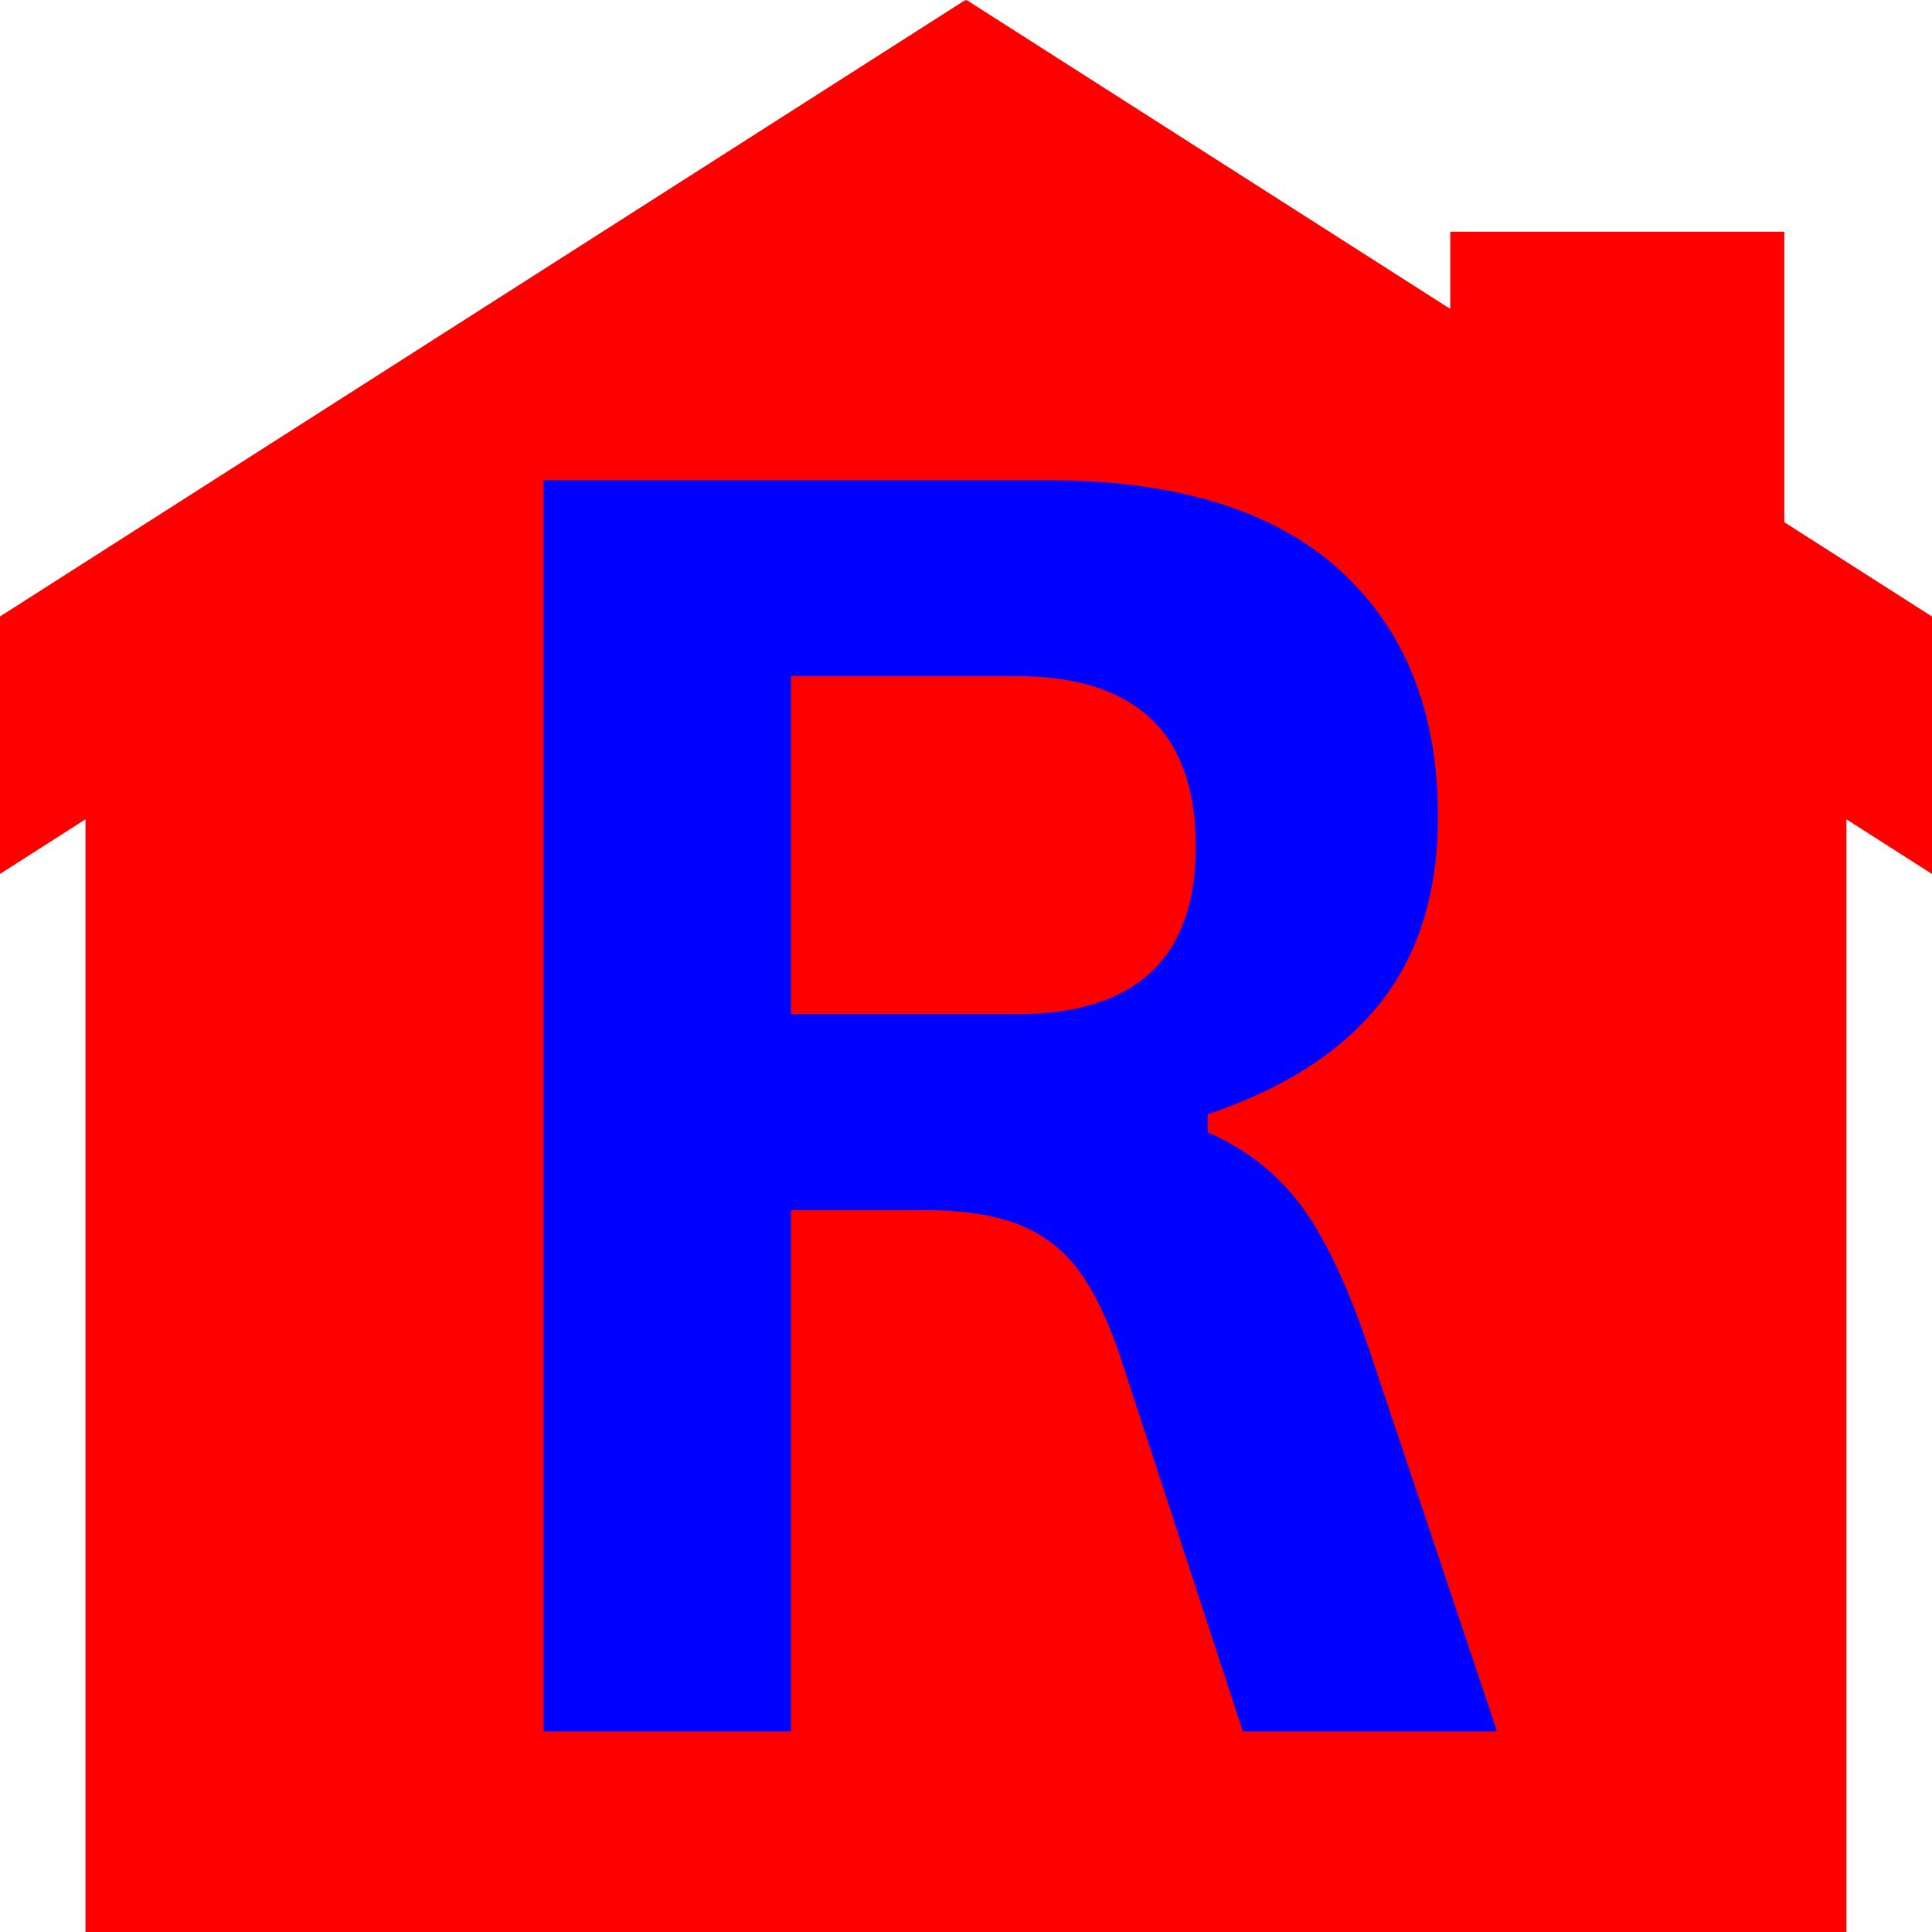 <svg xmlns="http://www.w3.org/2000/svg" xmlns:xlink="http://www.w3.org/1999/xlink" width="500" zoomAndPan="magnify" viewBox="0 0 375 375" height="500" preserveAspectRatio="xMidYMid meet" version="1.0"><defs><g/></defs><path fill="#ff0000" d="M -22.723 134.172 L 187.387 -0.008 L 187.492 0.16 L 187.598 -0.008 L 281.496 59.957 L 281.496 44.973 L 346.336 44.973 L 346.336 101.363 L 397.715 134.172 L 375.039 169.668 L 358.387 159.027 L 358.387 379.016 L 16.594 379.016 L 16.594 159.027 L -0.062 169.668 L -22.723 134.172 " fill-opacity="1" fill-rule="nonzero"/><g fill="#0000ff" fill-opacity="1"><g transform="translate(73.946, 336.057)"><g><path d="M 31.562 0 L 31.562 -242.875 L 129.078 -242.875 C 154.211 -242.875 173.176 -237.086 185.969 -225.516 C 198.758 -213.941 205.156 -197.961 205.156 -177.578 C 205.156 -162.848 201.414 -150.773 193.938 -141.359 C 186.469 -131.953 175.312 -124.758 160.469 -119.781 L 160.469 -116.281 C 168.113 -112.957 174.289 -108.031 179 -101.5 C 183.707 -94.969 188.164 -85.273 192.375 -72.422 L 216.625 0 L 167.281 0 L 143.531 -72.594 C 141.094 -79.906 138.348 -85.582 135.297 -89.625 C 132.254 -93.664 128.379 -96.598 123.672 -98.422 C 118.973 -100.254 112.859 -101.172 105.328 -101.172 L 79.578 -101.172 L 79.578 0 Z M 123.266 -139.203 C 146.523 -139.203 158.156 -150.055 158.156 -171.766 C 158.156 -193.805 146.523 -204.828 123.266 -204.828 L 79.578 -204.828 L 79.578 -139.203 Z M 123.266 -139.203 "/></g></g></g></svg>